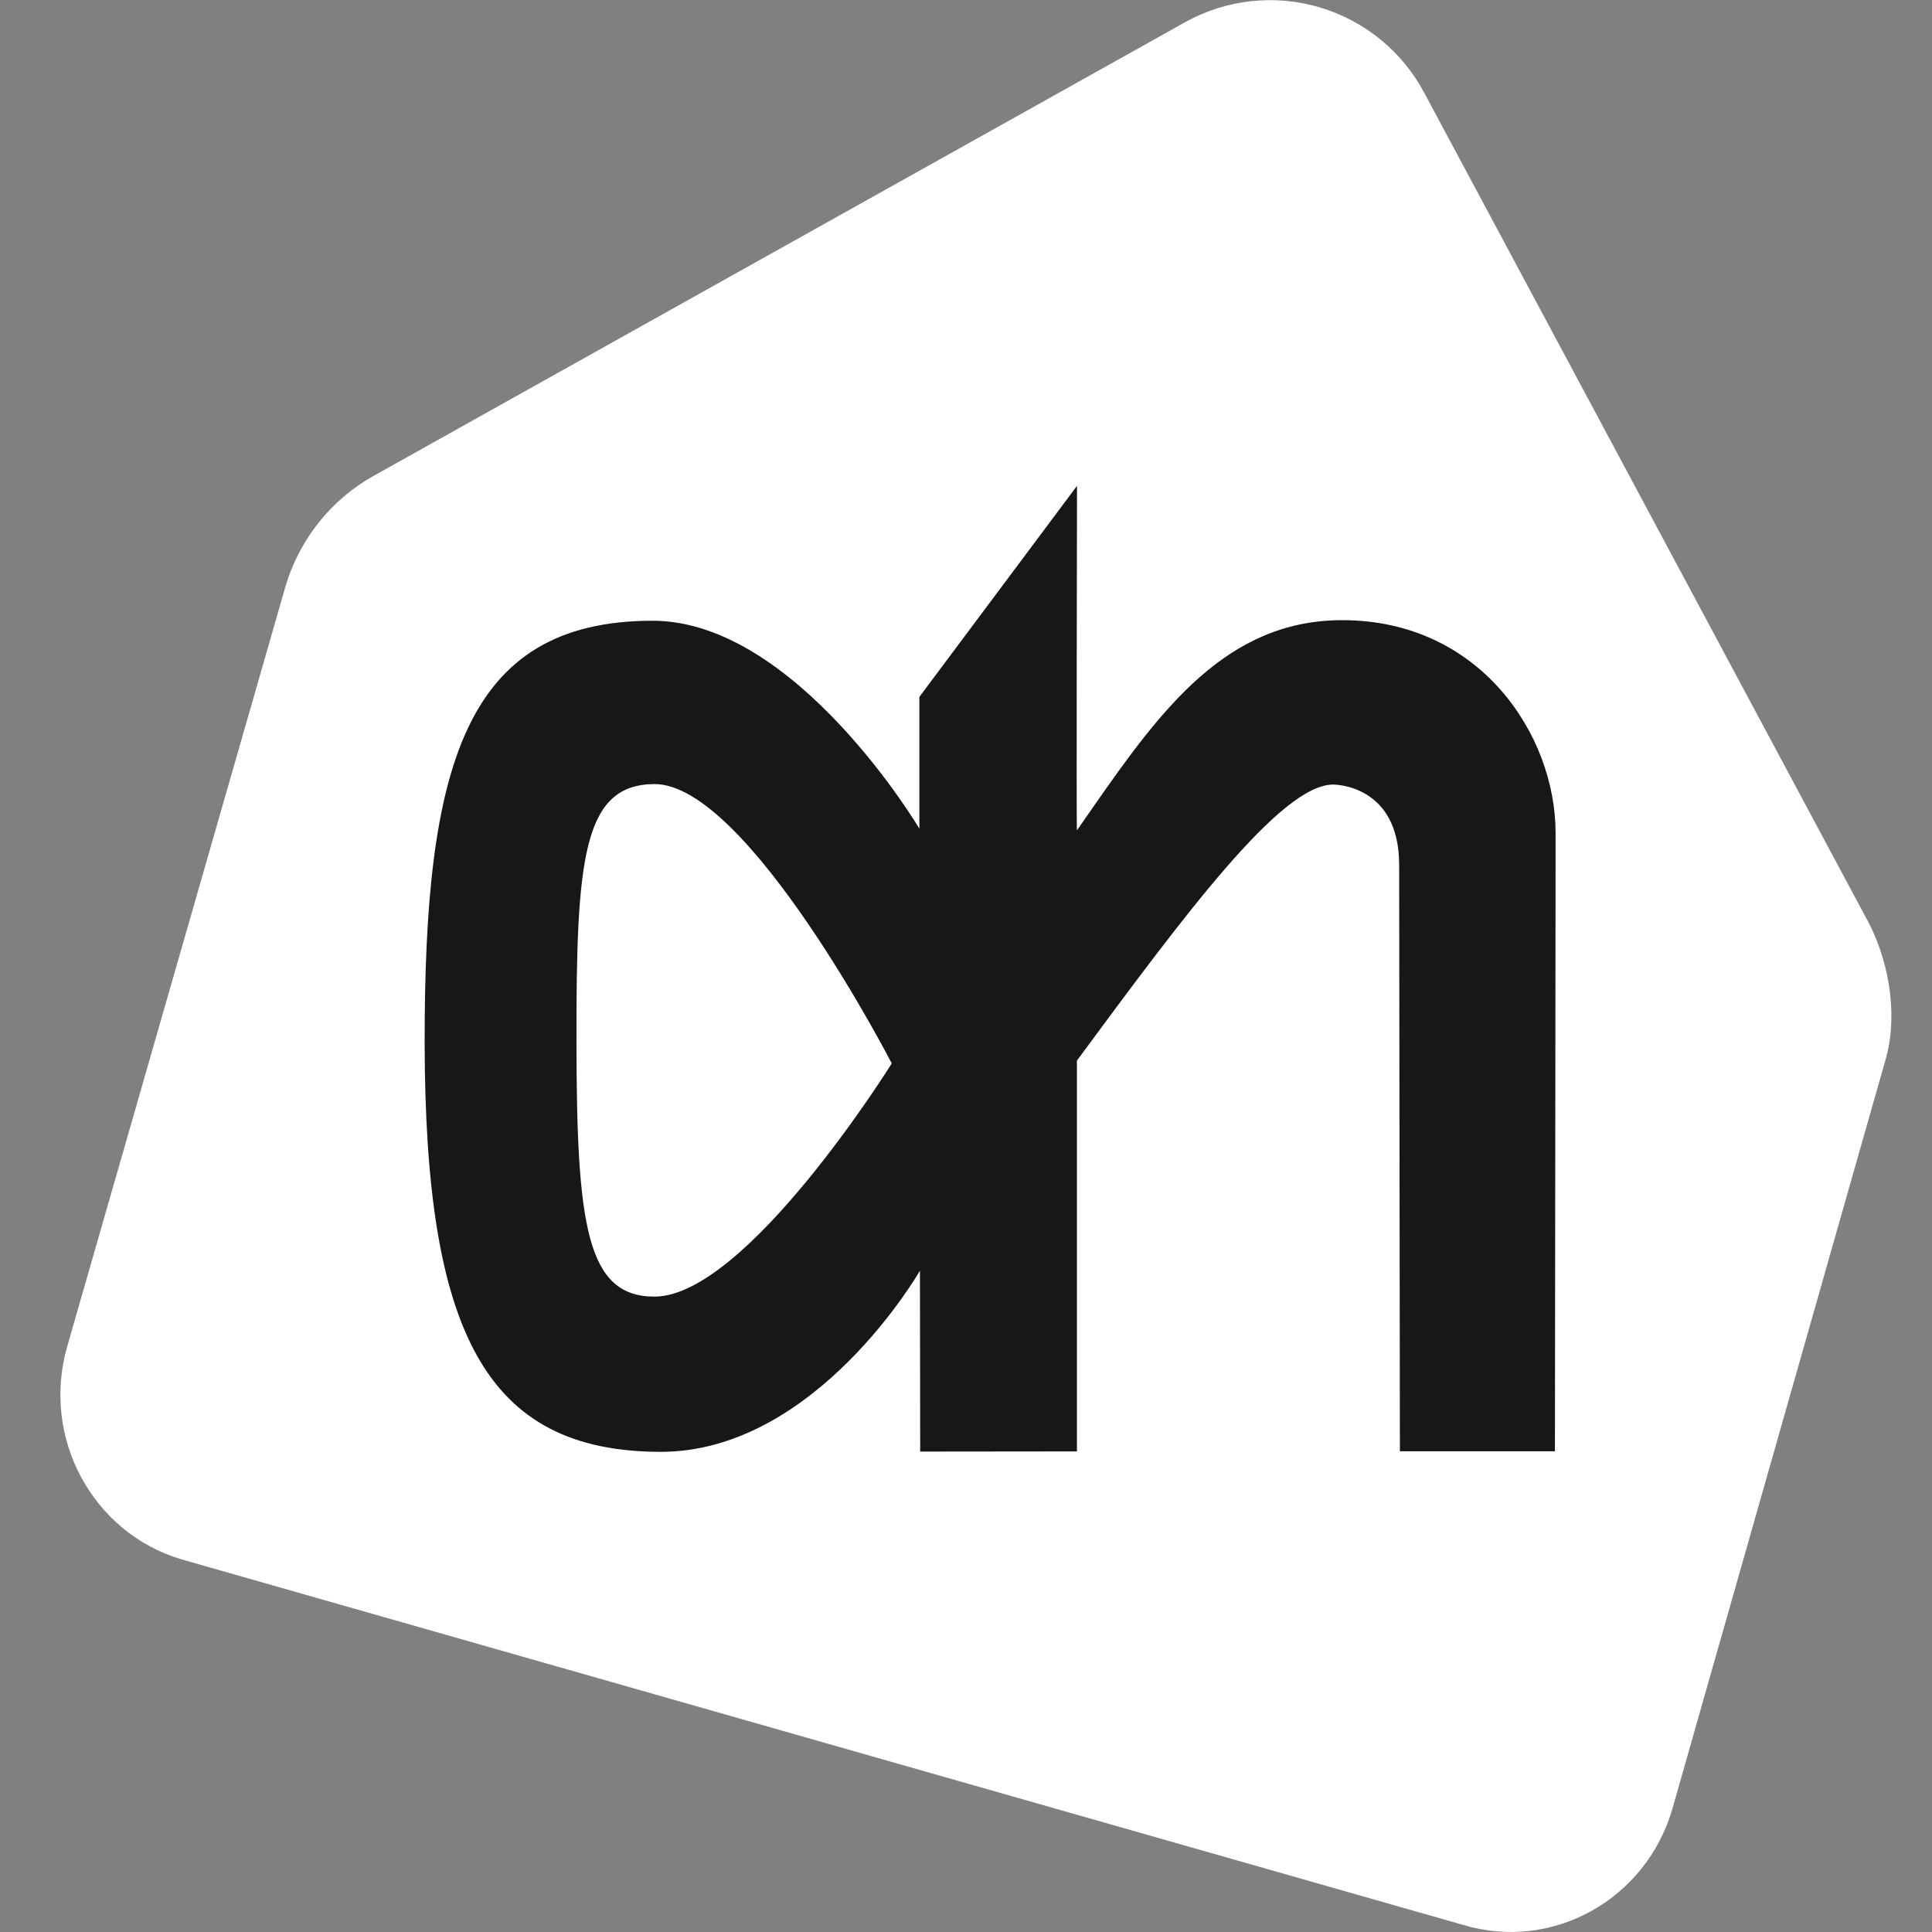 <svg width="69" height="69" viewBox="0 0 69 69" fill="none" xmlns="http://www.w3.org/2000/svg">
<rect x="0" y="0" width="69" height="69" fill="#808080" stroke="none"/>
<path fill-rule="evenodd" clip-rule="evenodd" d="M66.752 32.979L50.882 3.344C50.495 2.607 49.965 1.955 49.322 1.426C48.679 0.897 47.937 0.503 47.14 0.265C46.342 0.027 45.505 -0.048 44.678 0.043C43.851 0.133 43.05 0.389 42.323 0.794L13.277 17.032C11.972 17.779 10.75 19.09 10.195 20.947L2.401 48.087C1.466 51.336 3.292 54.74 6.483 55.692L52.267 68.75C55.453 69.704 58.794 67.838 59.731 64.59L67.304 37.976C67.795 36.412 67.519 34.486 66.752 32.979Z" fill="white"/>
<path fill-rule="evenodd" clip-rule="evenodd" d="M38.465 17.351C38.465 17.351 38.439 29.684 38.462 29.656L39.042 28.822C41.46 25.352 43.806 22.149 47.932 22.149C52.865 22.146 55.539 26.252 55.556 29.707V31.237L55.533 51.831H49.996L49.97 30.889C49.97 28.014 47.647 28.02 47.613 28.02C45.744 28.02 42.294 32.689 38.462 37.878V51.836L32.864 51.842L32.855 45.382C32.855 45.382 29.152 51.845 23.607 51.851C17.316 51.851 15.183 47.55 15.166 37.246C15.157 27.427 16.557 22.175 23.302 22.169C28.428 22.163 32.835 29.595 32.835 29.595V24.889L38.465 17.351ZM23.38 28.003C20.803 28.008 20.579 30.714 20.588 37.237C20.596 43.763 20.95 46.308 23.374 46.308C26.663 46.302 31.849 37.979 31.849 37.979C31.849 37.979 26.703 28.003 23.38 28.003Z" fill="#171718"/>
</svg>
